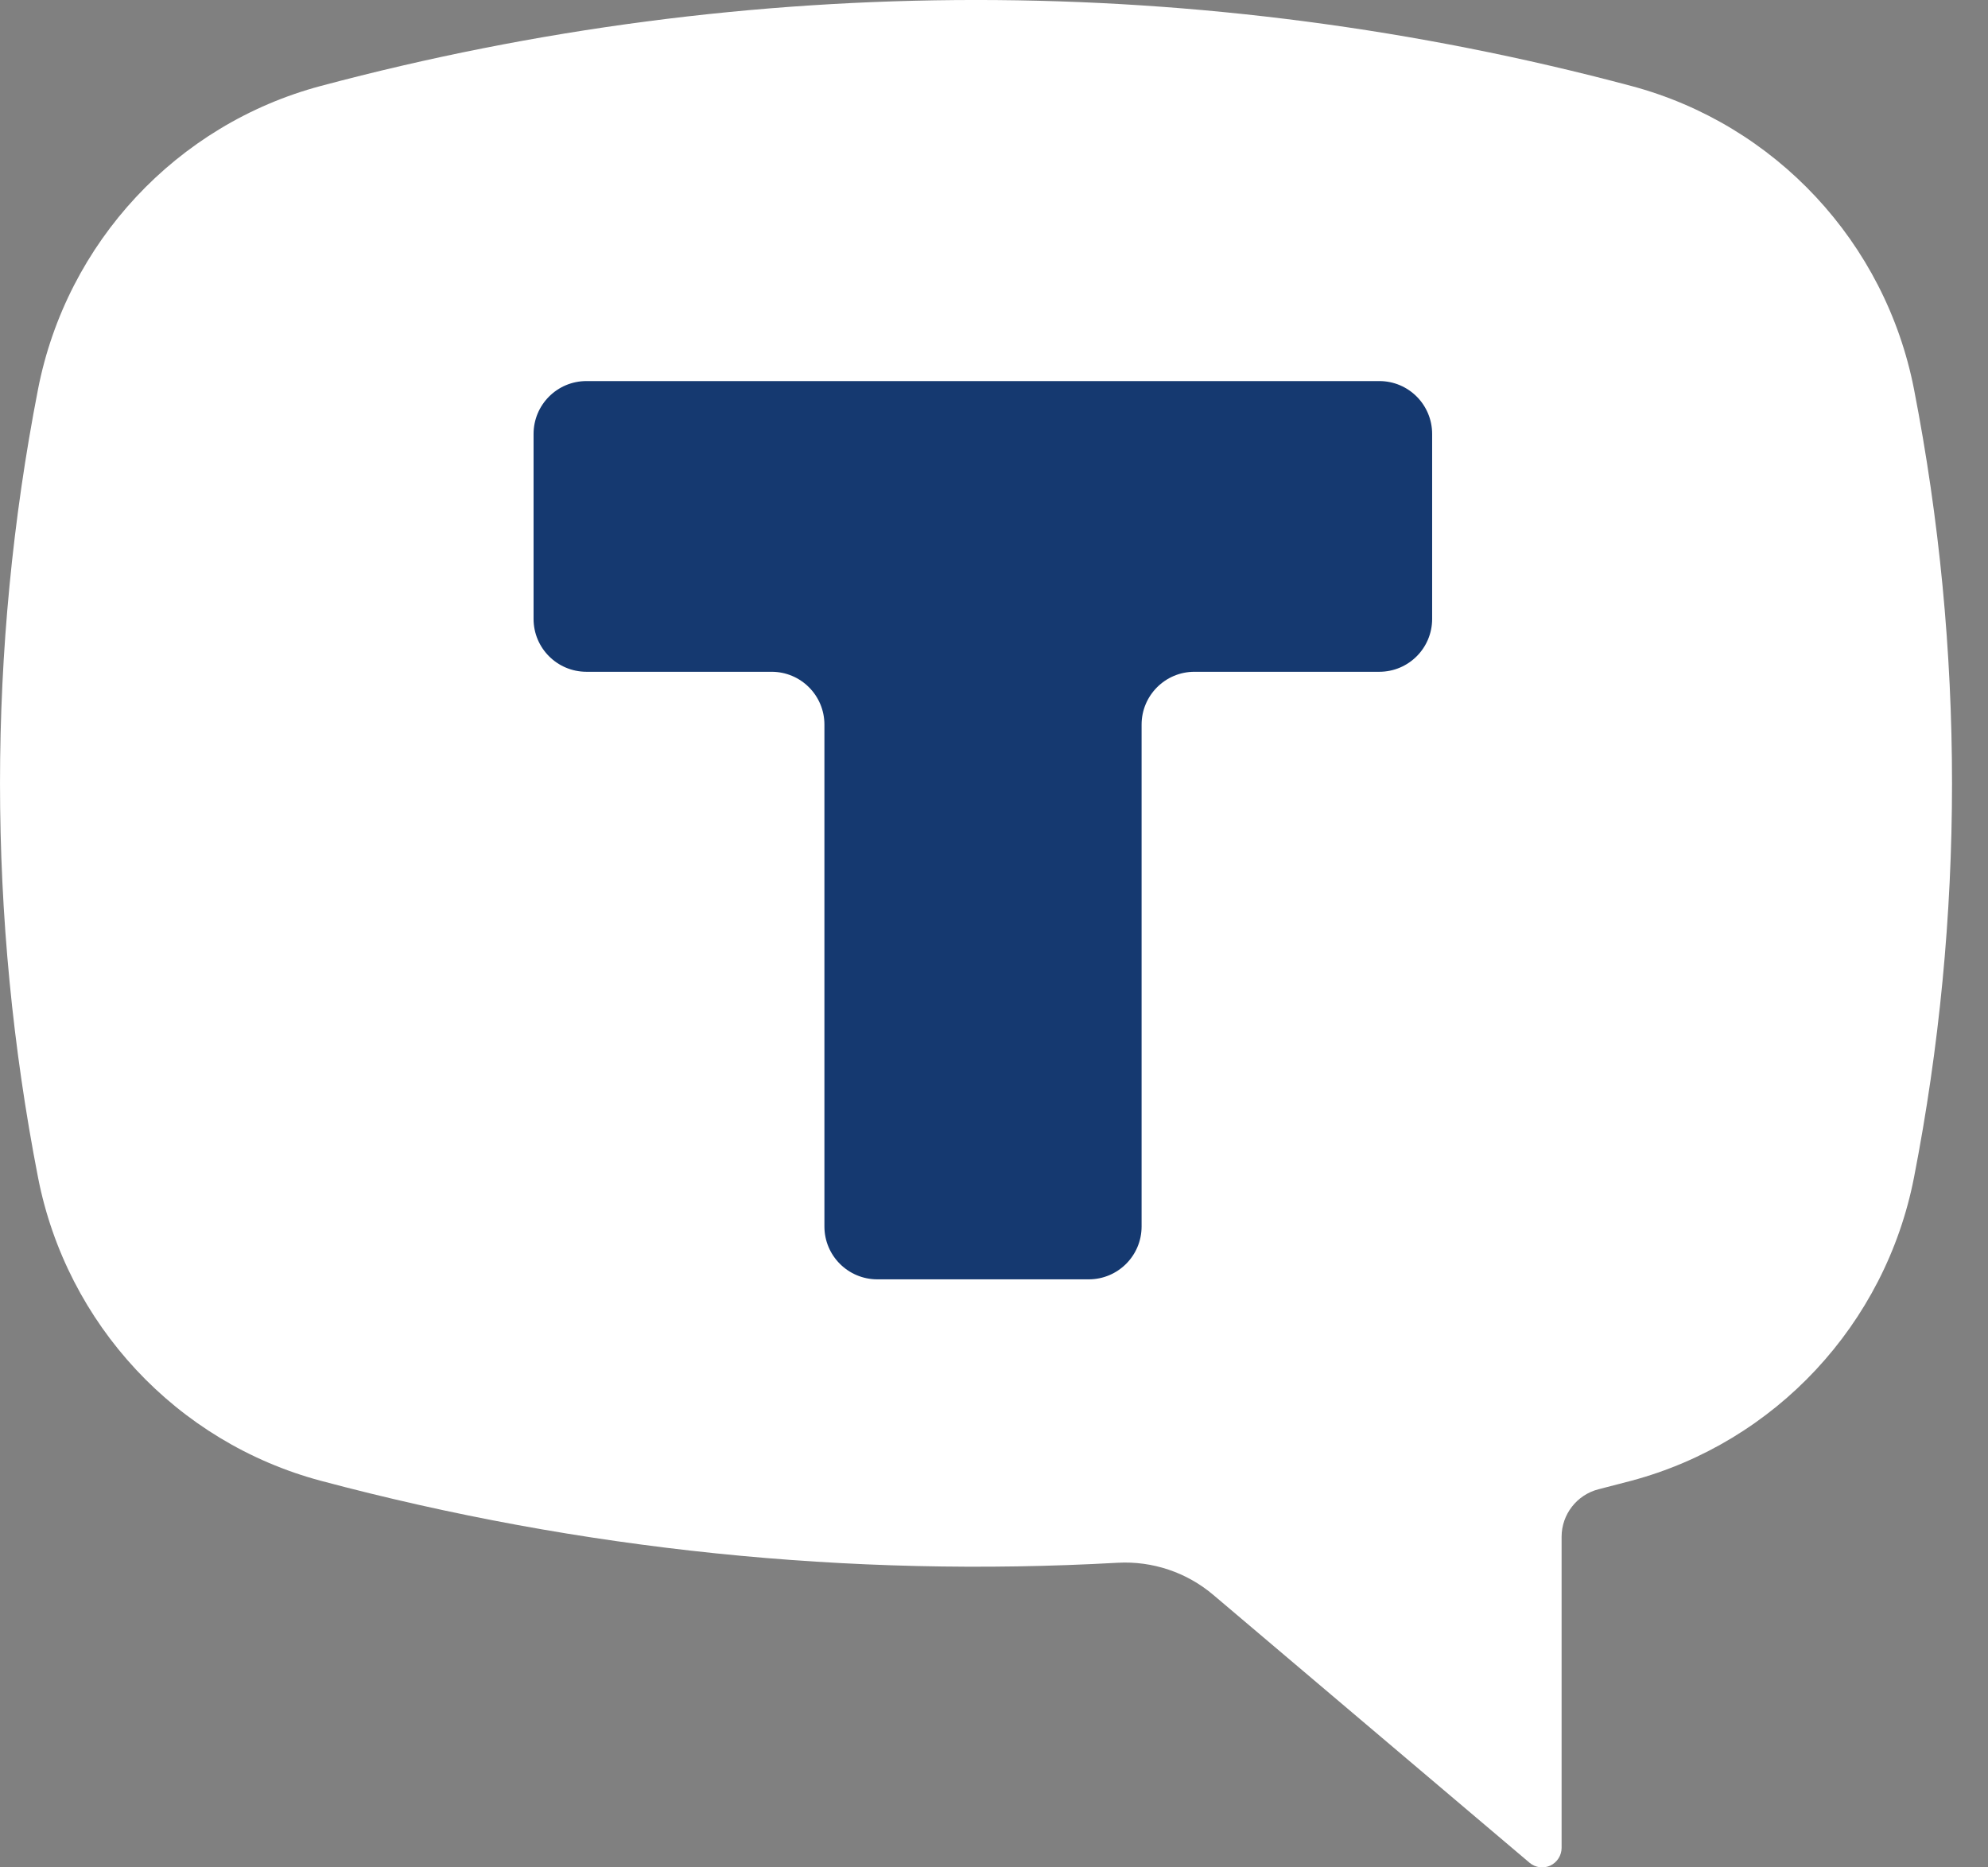 <?xml version="1.0" encoding="UTF-8"?> <svg xmlns="http://www.w3.org/2000/svg" width="33" height="31" viewBox="0 0 33 31" fill="none"><rect x="0" y="0" width="33" height="31" fill="#808080" stroke="none"/><path fill-rule="evenodd" clip-rule="evenodd" d="M27.078 1.427C19.951 -0.476 12.452 -0.476 5.325 1.427C2.933 2.065 1.106 4.025 0.631 6.463C-0.21 10.782 -0.21 15.225 0.631 19.545C1.106 21.983 2.933 23.943 5.325 24.582C9.635 25.732 14.099 26.192 18.552 25.943C19.13 25.911 19.699 26.102 20.141 26.477L25.39 30.923C25.486 31.005 25.621 31.023 25.735 30.97C25.849 30.916 25.922 30.801 25.922 30.675V25.511C25.922 25.14 26.176 24.814 26.535 24.723C26.716 24.677 26.897 24.63 27.078 24.582C29.47 23.943 31.297 21.983 31.772 19.545C32.613 15.225 32.613 10.782 31.772 6.463C31.297 4.025 29.47 2.065 27.078 1.427Z" fill="white"></path><path fill-rule="evenodd" clip-rule="evenodd" d="M23.773 7.204C23.773 6.719 23.381 6.326 22.896 6.326H9.735C9.25 6.326 8.857 6.719 8.857 7.204V10.275C8.857 10.759 9.25 11.152 9.735 11.152H12.808C13.293 11.152 13.685 11.545 13.685 12.029V20.361C13.685 20.845 14.078 21.238 14.563 21.238H18.073C18.557 21.238 18.95 20.845 18.95 20.361V12.029C18.95 11.545 19.343 11.152 19.827 11.152H22.896C23.381 11.152 23.773 10.759 23.773 10.275V7.204Z" fill="#153970"></path></svg> 